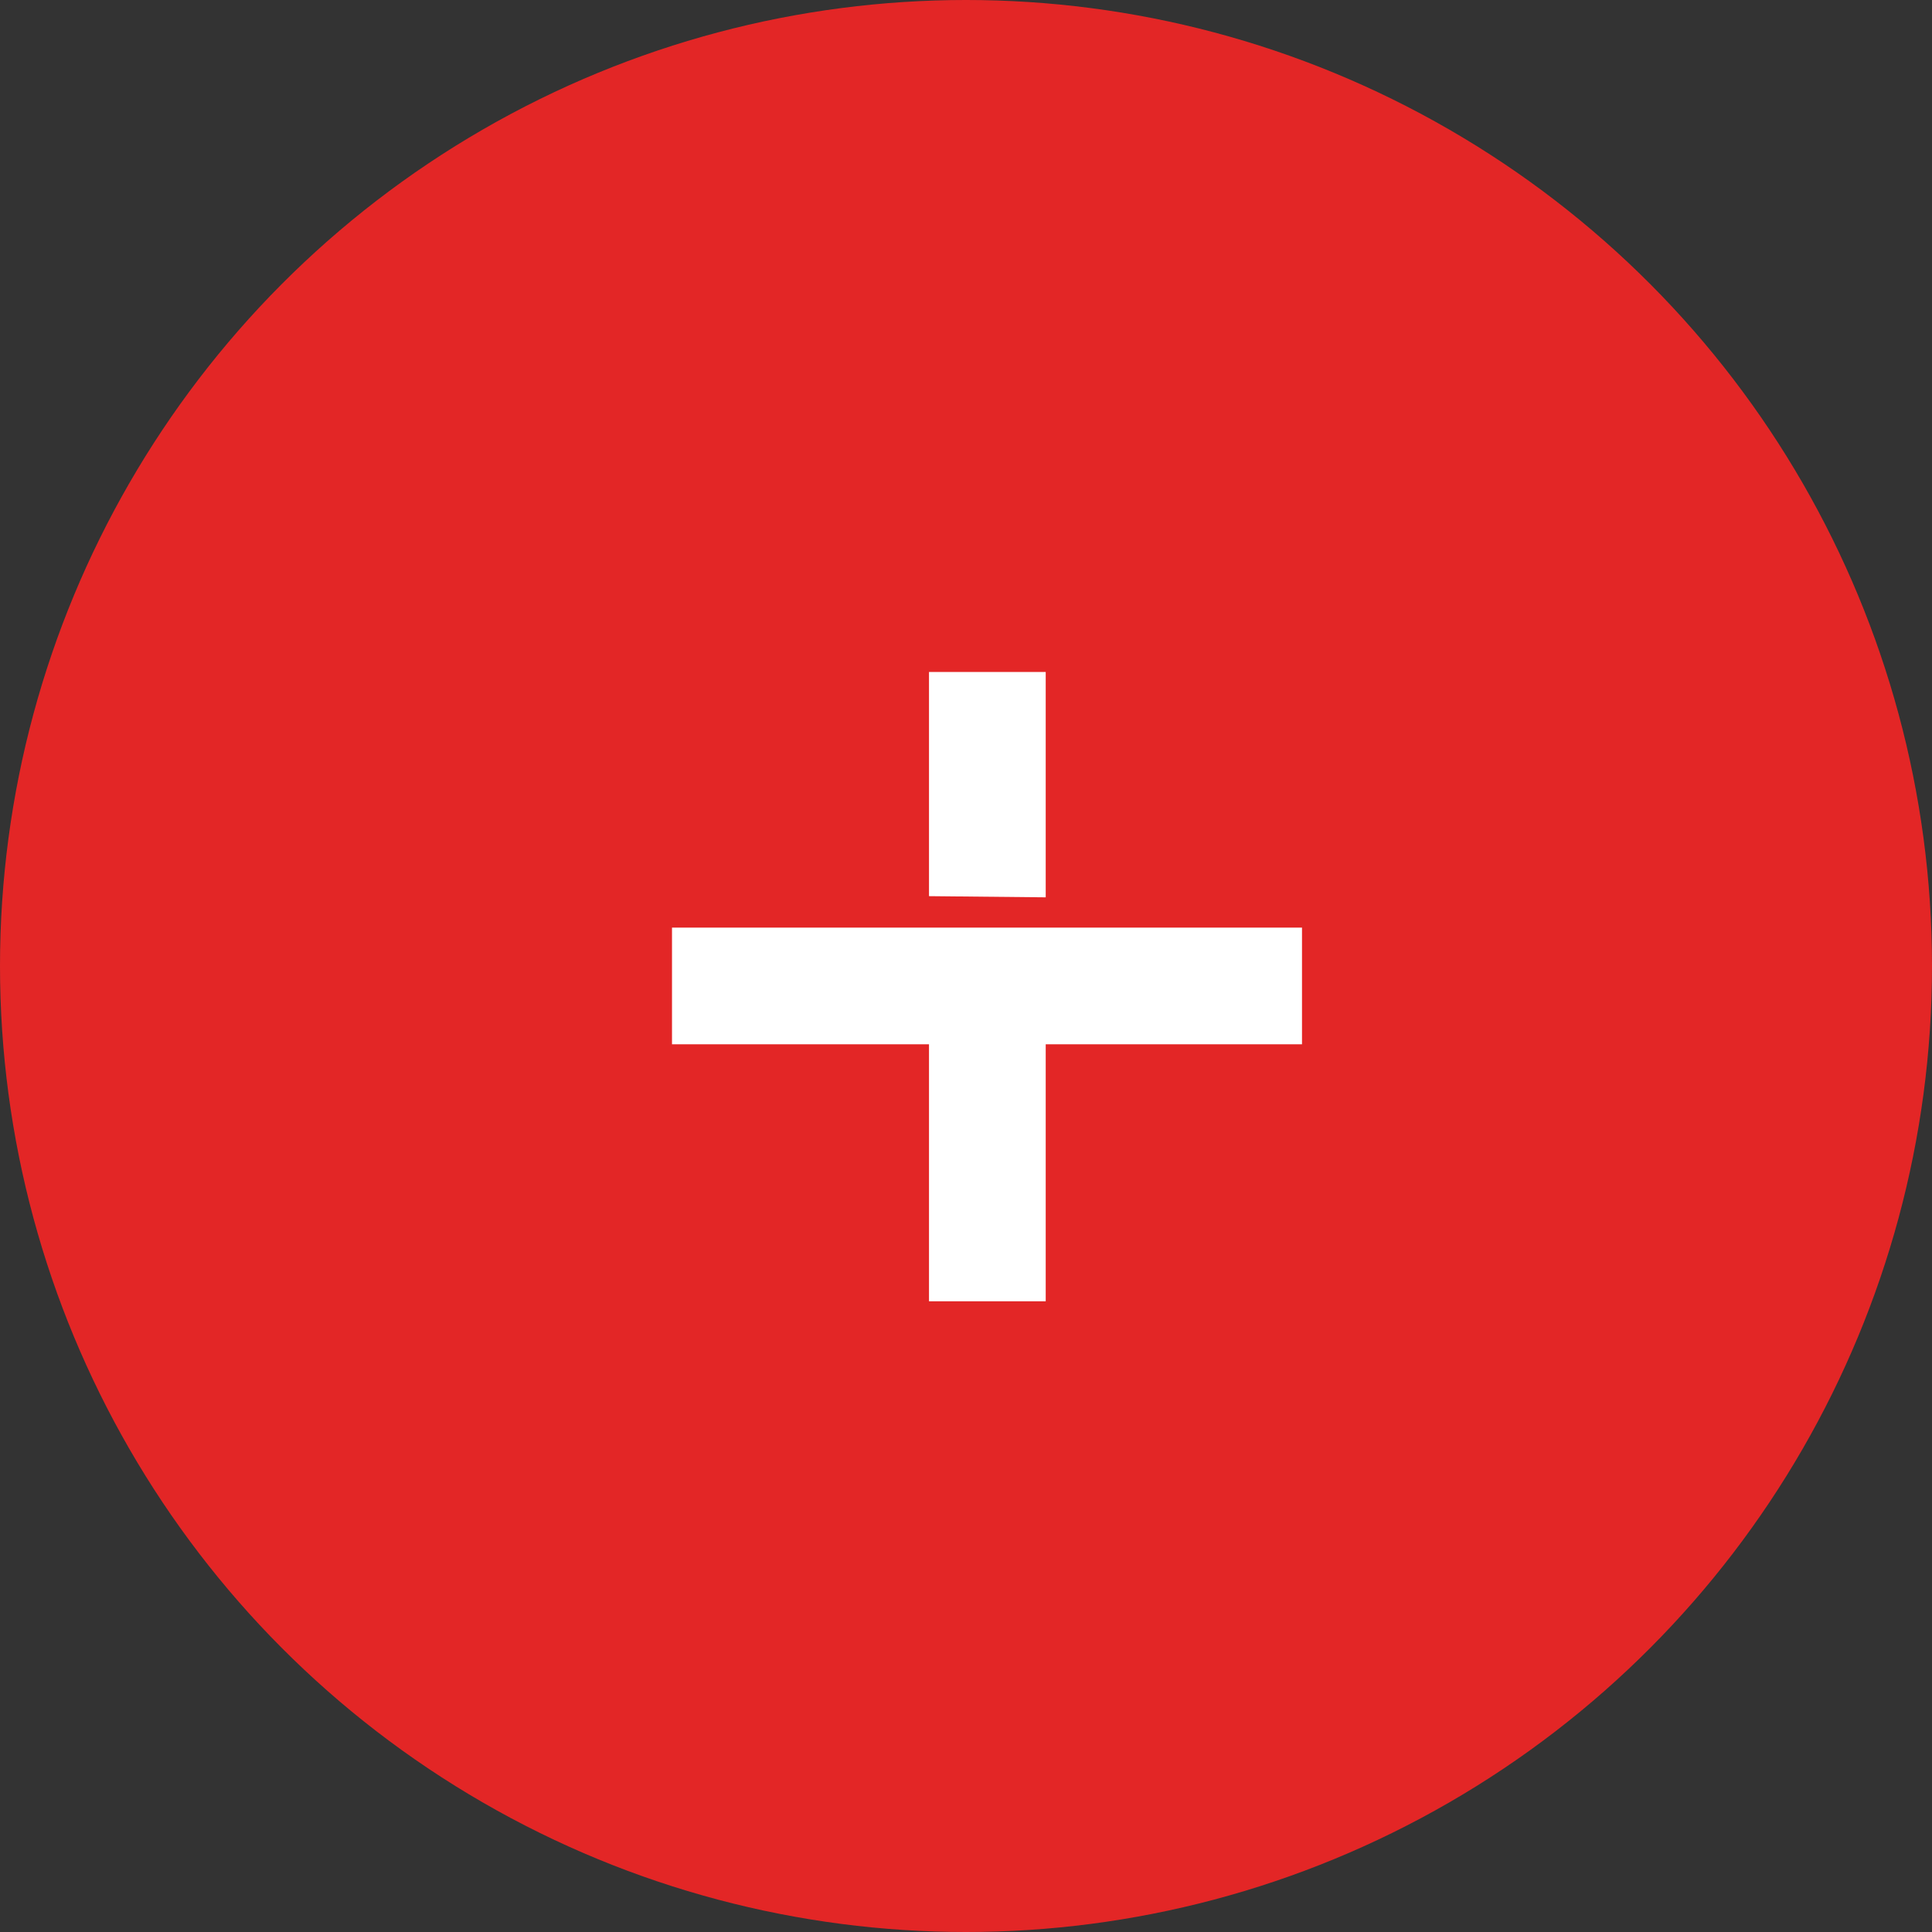 <?xml version="1.0" encoding="UTF-8"?> <svg xmlns="http://www.w3.org/2000/svg" width="46" height="46" viewBox="0 0 46 46" fill="none"><rect x="0" y="0" width="46" height="46" fill="#333333" stroke="none"/><circle cx="23" cy="23" r="23" fill="#E32626"></circle><path d="M22.119 24.864V30.983H24.898V24.864H31V22.086H24.898H22.119H16V24.864H22.119Z" fill="white"></path><path d="M24.898 16H22.119L22.119 21.337L24.898 21.365L24.898 16Z" fill="white"></path></svg> 